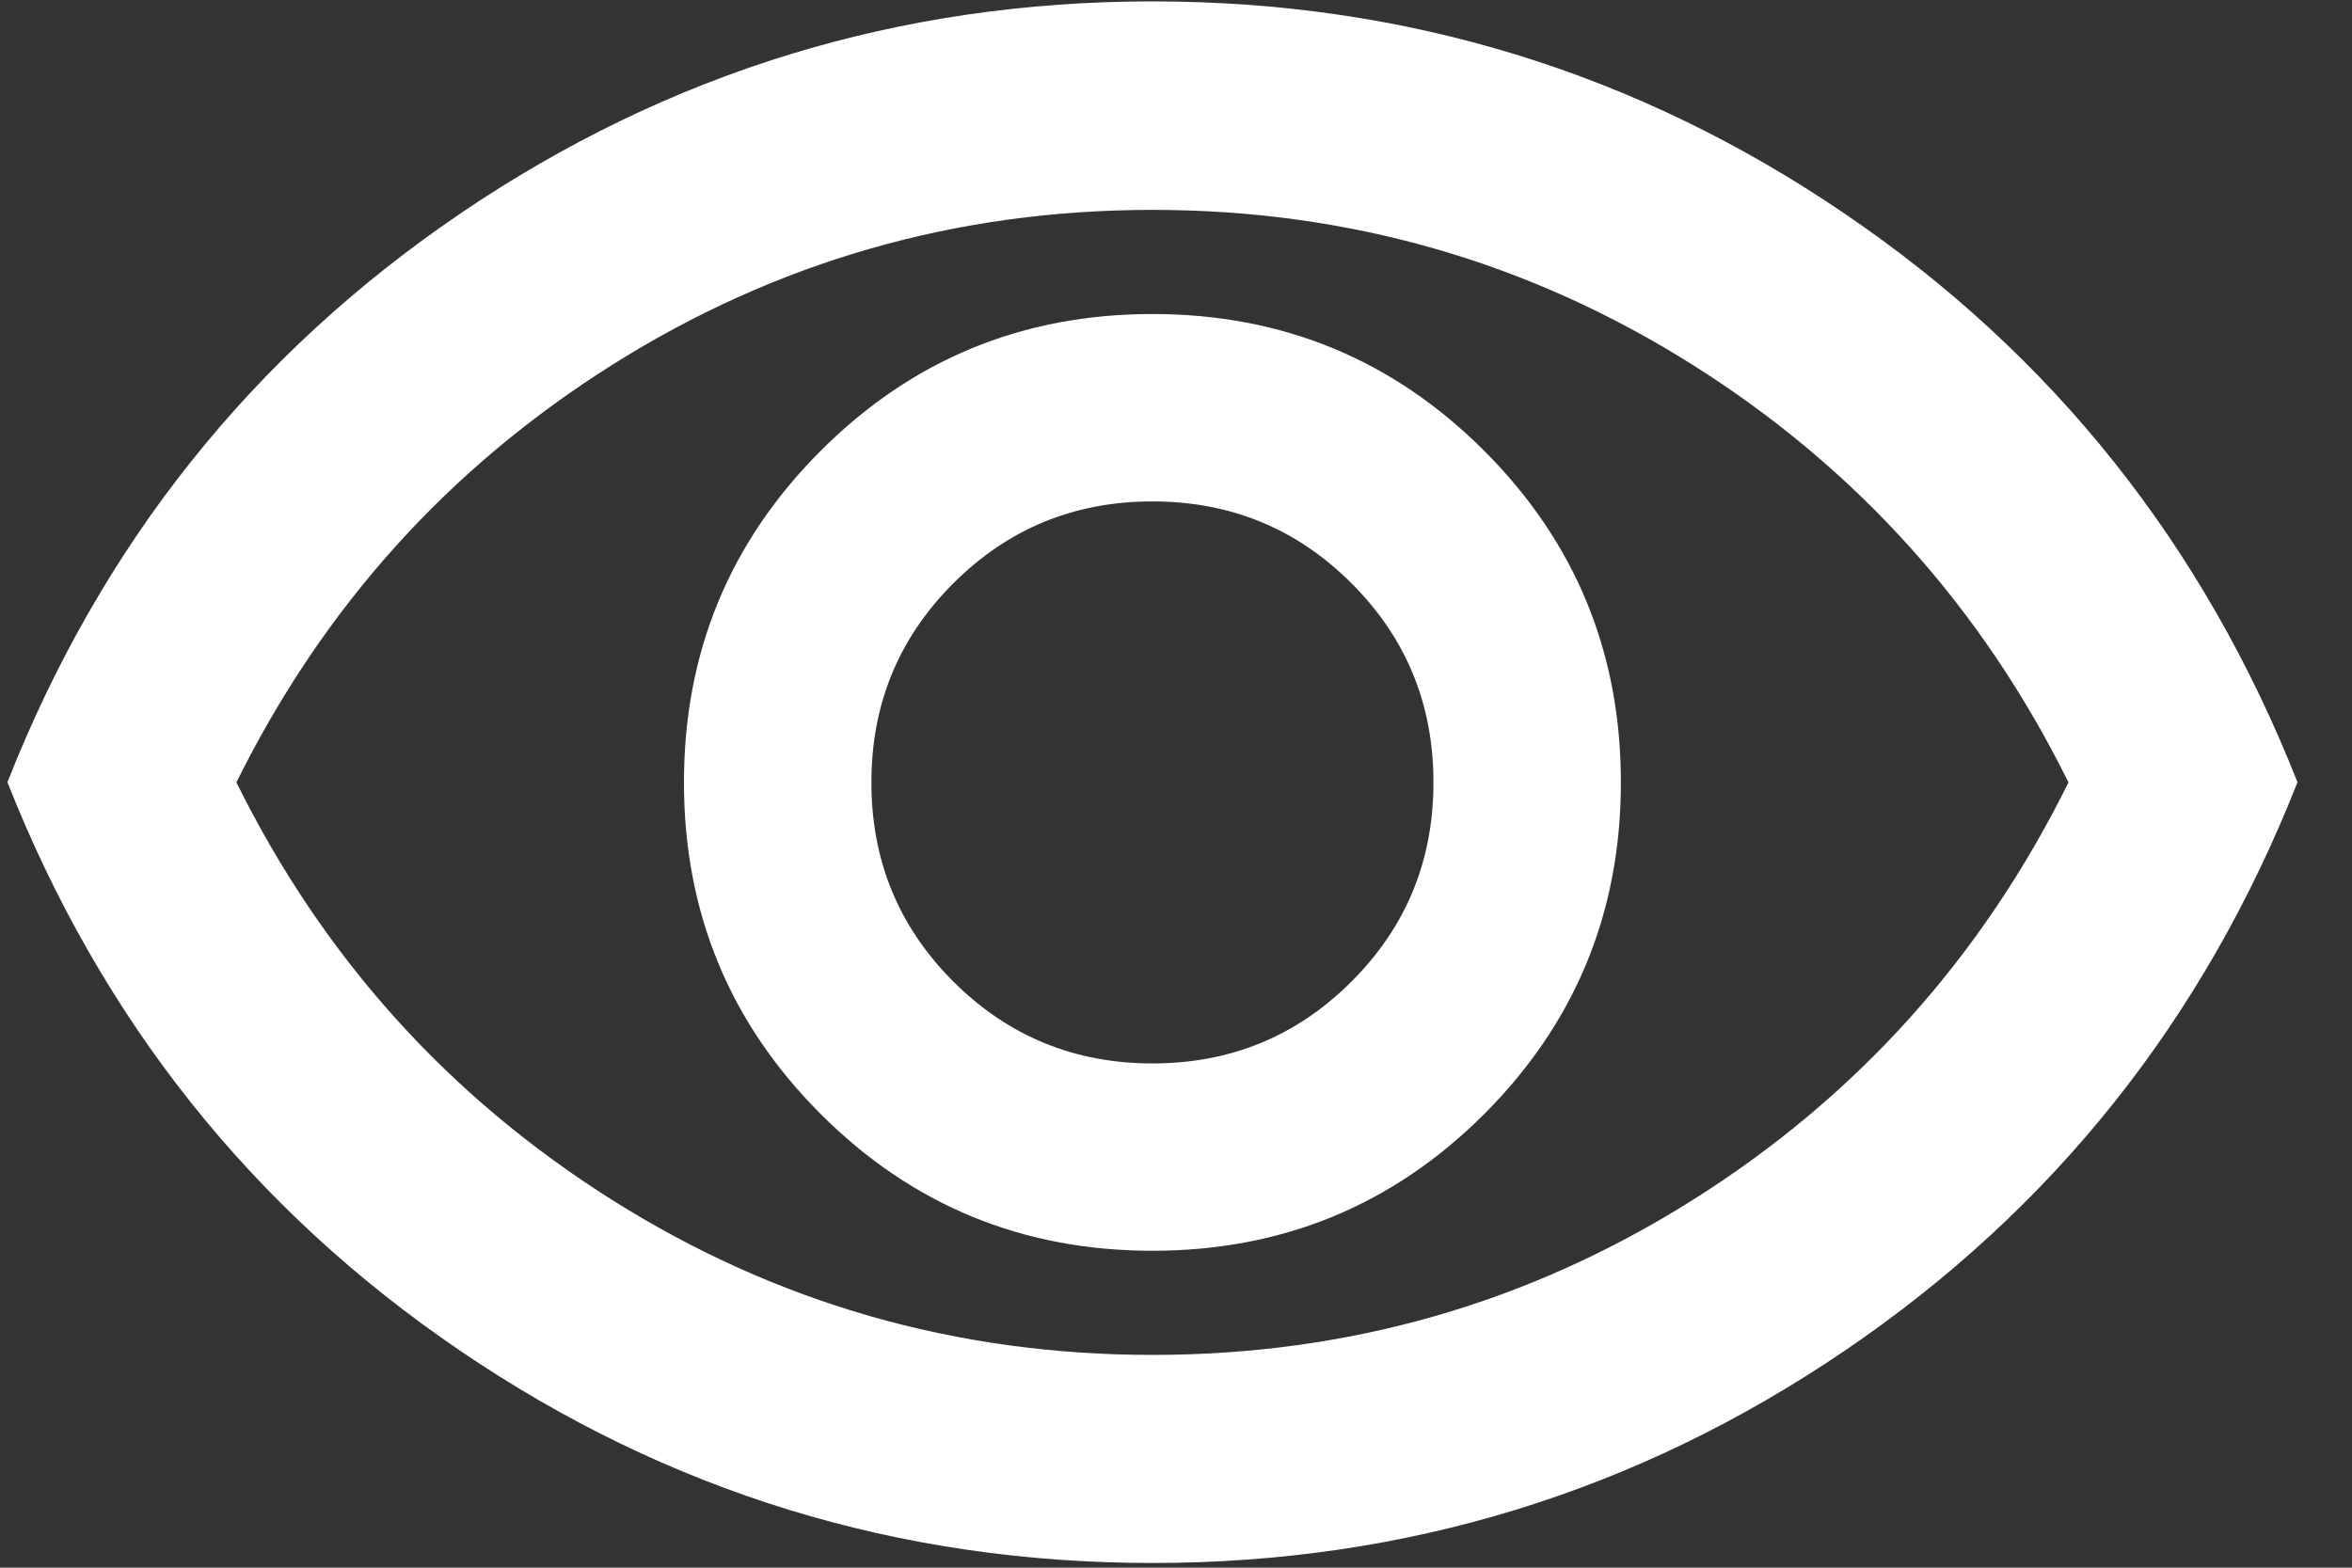 <svg width="39" height="26" viewBox="0 0 39 26" fill="none" xmlns="http://www.w3.org/2000/svg">
<rect x="0" y="0" width="39" height="26" fill="#333333" stroke="none"/>
<path d="M19.109 20.744C21.266 20.744 23.1 19.987 24.61 18.477C26.12 16.967 26.877 15.133 26.877 12.976C26.877 10.819 26.12 8.986 24.61 7.476C23.1 5.965 21.266 5.208 19.109 5.208C16.952 5.208 15.119 5.965 13.609 7.476C12.098 8.986 11.341 10.819 11.341 12.976C11.341 15.133 12.098 16.967 13.609 18.477C15.119 19.987 16.952 20.744 19.109 20.744ZM19.109 17.637C17.816 17.637 16.713 17.184 15.807 16.278C14.902 15.373 14.449 14.274 14.449 12.976C14.449 11.679 14.902 10.58 15.807 9.675C16.713 8.769 17.812 8.316 19.109 8.316C20.407 8.316 21.506 8.769 22.411 9.675C23.317 10.58 23.769 11.679 23.769 12.976C23.769 14.274 23.317 15.373 22.411 16.278C21.506 17.184 20.407 17.637 19.109 17.637ZM19.109 25.922C14.91 25.922 11.083 24.75 7.632 22.403C4.182 20.06 1.679 16.914 0.123 12.973C1.675 9.032 4.178 5.889 7.632 3.542C11.083 1.199 14.91 0.023 19.109 0.023C23.309 0.023 27.136 1.195 30.586 3.542C34.037 5.886 36.54 9.032 38.096 12.973C36.544 16.914 34.041 20.056 30.586 22.403C27.136 24.746 23.309 25.922 19.109 25.922ZM19.109 22.471C22.362 22.471 25.344 21.616 28.064 19.904C30.784 18.192 32.861 15.883 34.299 12.976C32.861 10.07 30.78 7.761 28.064 6.049C25.344 4.337 22.362 3.481 19.109 3.481C15.857 3.481 12.874 4.337 10.155 6.049C7.435 7.761 5.358 10.07 3.92 12.976C5.358 15.883 7.438 18.192 10.155 19.904C12.874 21.616 15.857 22.471 19.109 22.471Z" fill="white"/>
</svg>
